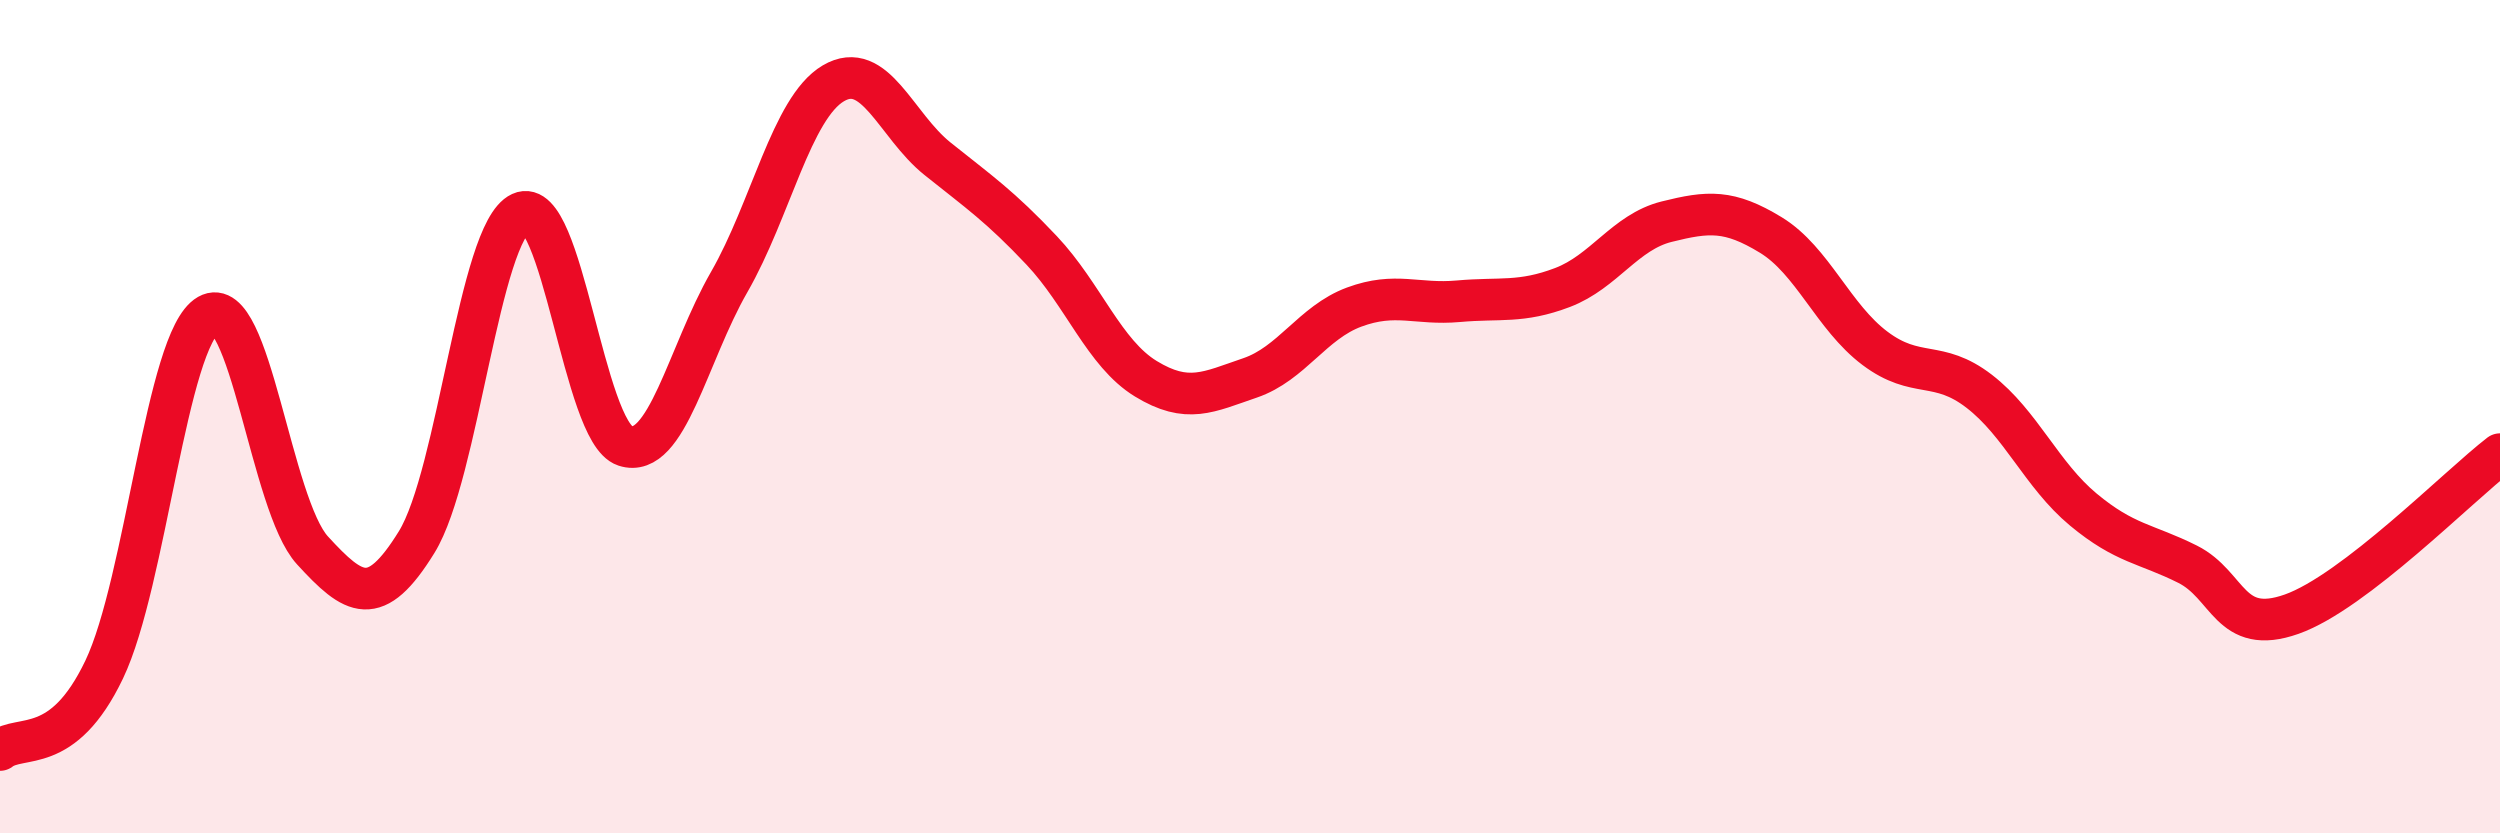 
    <svg width="60" height="20" viewBox="0 0 60 20" xmlns="http://www.w3.org/2000/svg">
      <path
        d="M 0,18 C 0.5,17.61 1.5,18.16 2.5,16.07 C 3.5,13.98 4,8.13 5,7.56 C 6,6.99 6.5,12.12 7.5,13.21 C 8.5,14.3 9,14.63 10,13.01 C 11,11.39 11.5,5.57 12.5,5.11 C 13.5,4.65 14,10.37 15,10.7 C 16,11.03 16.5,8.51 17.5,6.77 C 18.5,5.03 19,2.59 20,2 C 21,1.41 21.5,3.01 22.5,3.81 C 23.5,4.61 24,4.95 25,6.01 C 26,7.07 26.5,8.48 27.5,9.09 C 28.5,9.7 29,9.41 30,9.07 C 31,8.73 31.5,7.74 32.5,7.37 C 33.5,7 34,7.32 35,7.23 C 36,7.14 36.5,7.28 37.5,6.9 C 38.5,6.52 39,5.57 40,5.32 C 41,5.07 41.5,5.03 42.5,5.64 C 43.5,6.25 44,7.61 45,8.36 C 46,9.11 46.5,8.62 47.5,9.39 C 48.5,10.16 49,11.4 50,12.23 C 51,13.06 51.5,13.04 52.5,13.54 C 53.5,14.04 53.5,15.27 55,14.74 C 56.5,14.21 59,11.67 60,10.9L60 20L0 20Z"
        fill="#EB0A25"
        opacity="0.1"
        stroke-linecap="round"
        stroke-linejoin="round"
      />
      <path
        d="M 0,18 C 0.5,17.61 1.5,18.16 2.5,16.07 C 3.5,13.98 4,8.13 5,7.56 C 6,6.99 6.5,12.12 7.5,13.21 C 8.5,14.3 9,14.63 10,13.01 C 11,11.39 11.5,5.57 12.5,5.11 C 13.5,4.65 14,10.37 15,10.7 C 16,11.03 16.5,8.51 17.5,6.77 C 18.5,5.03 19,2.59 20,2 C 21,1.41 21.5,3.01 22.5,3.81 C 23.5,4.61 24,4.95 25,6.01 C 26,7.07 26.5,8.48 27.5,9.09 C 28.5,9.7 29,9.41 30,9.07 C 31,8.73 31.5,7.74 32.5,7.37 C 33.5,7 34,7.32 35,7.23 C 36,7.14 36.5,7.28 37.5,6.9 C 38.5,6.52 39,5.57 40,5.32 C 41,5.07 41.5,5.03 42.5,5.64 C 43.5,6.25 44,7.61 45,8.36 C 46,9.11 46.5,8.62 47.5,9.39 C 48.5,10.16 49,11.4 50,12.23 C 51,13.06 51.5,13.04 52.5,13.54 C 53.5,14.04 53.5,15.27 55,14.74 C 56.5,14.21 59,11.67 60,10.9"
        stroke="#EB0A25"
        stroke-width="1"
        fill="none"
        stroke-linecap="round"
        stroke-linejoin="round"
      />
    </svg>
  